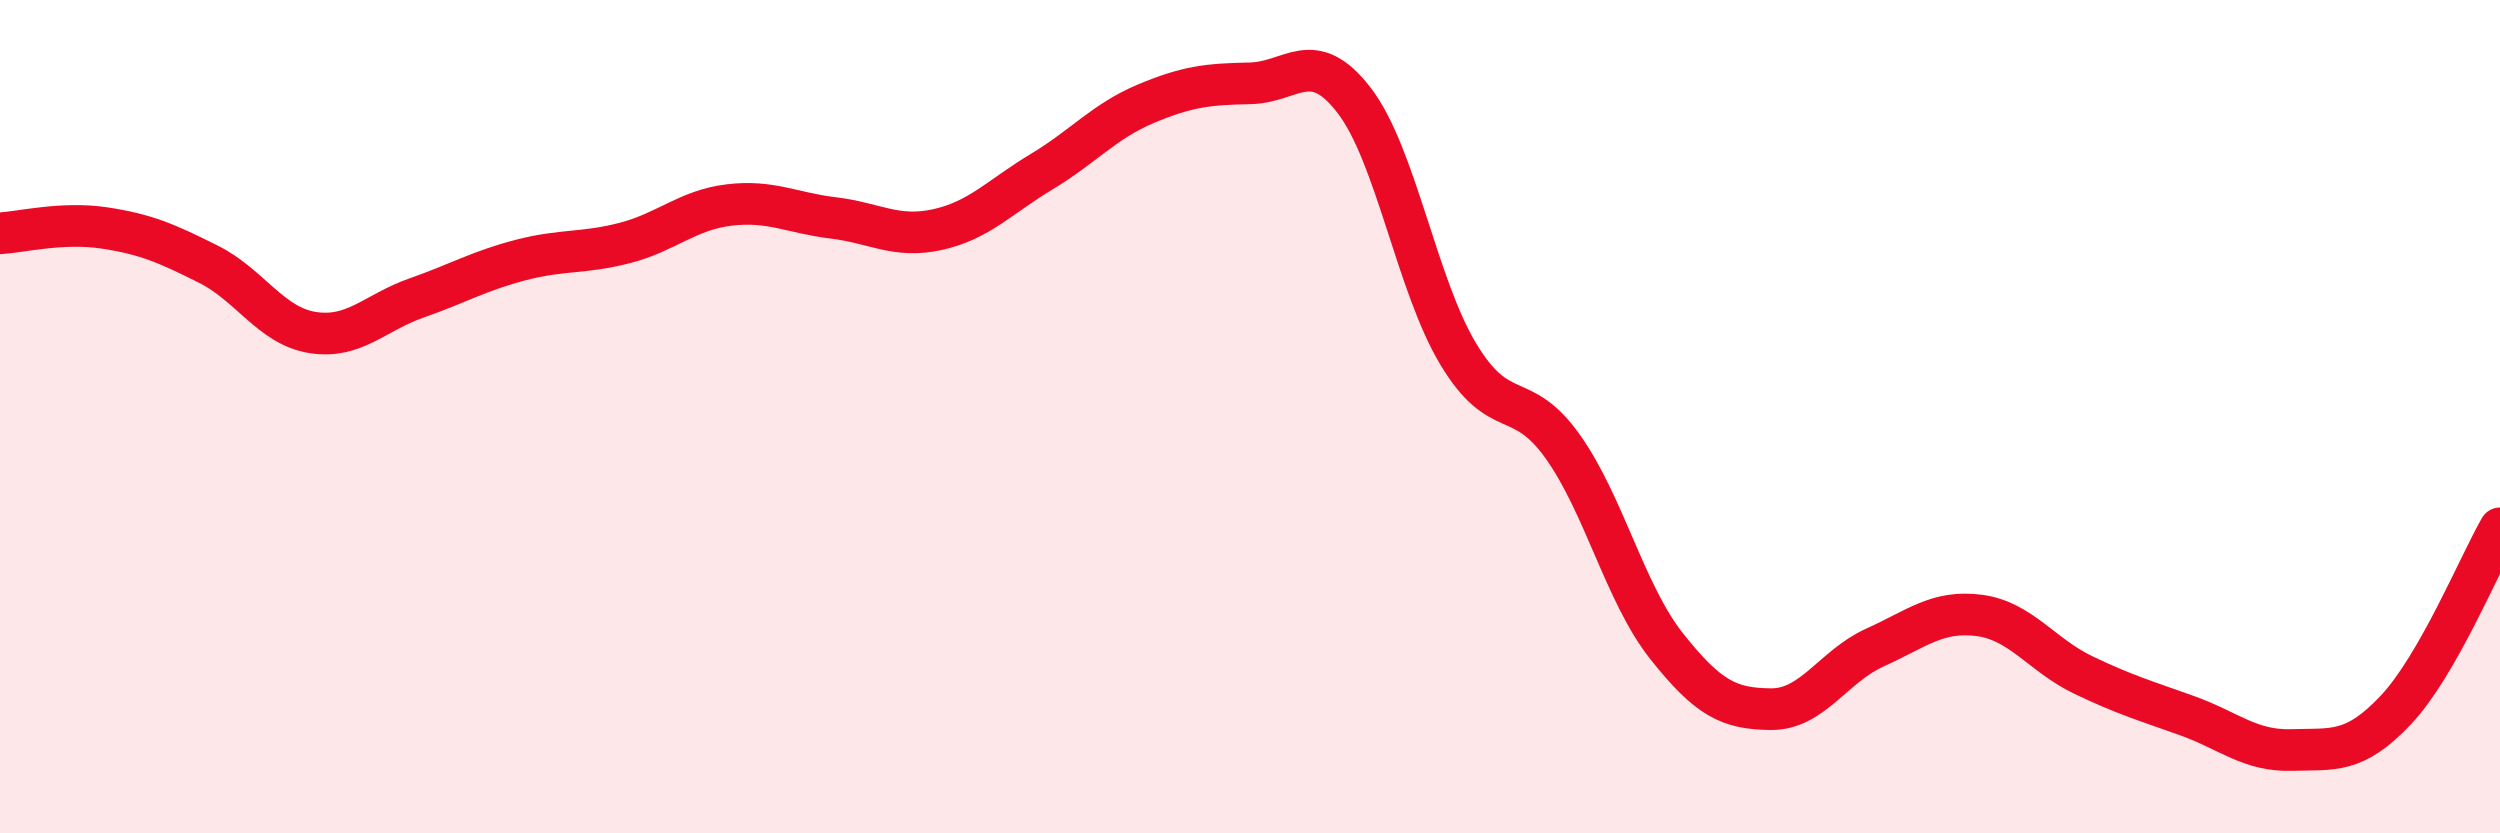 
    <svg width="60" height="20" viewBox="0 0 60 20" xmlns="http://www.w3.org/2000/svg">
      <path
        d="M 0,5.6 C 0.5,5.57 1.5,5.32 2.5,5.47 C 3.5,5.62 4,5.84 5,6.34 C 6,6.84 6.5,7.82 7.5,7.98 C 8.5,8.14 9,7.5 10,7.15 C 11,6.8 11.5,6.5 12.5,6.24 C 13.5,5.98 14,6.09 15,5.83 C 16,5.57 16.5,5.04 17.5,4.92 C 18.5,4.8 19,5.11 20,5.23 C 21,5.35 21.5,5.73 22.5,5.51 C 23.5,5.29 24,4.72 25,4.12 C 26,3.52 26.5,2.91 27.5,2.49 C 28.5,2.07 29,2.02 30,2 C 31,1.98 31.5,1.11 32.5,2.41 C 33.5,3.71 34,6.84 35,8.5 C 36,10.16 36.5,9.31 37.5,10.71 C 38.5,12.11 39,14.25 40,15.51 C 41,16.77 41.5,17.01 42.5,17.02 C 43.5,17.03 44,15.99 45,15.54 C 46,15.09 46.5,14.64 47.5,14.77 C 48.5,14.9 49,15.72 50,16.2 C 51,16.68 51.5,16.82 52.5,17.18 C 53.5,17.54 54,18.03 55,18 C 56,17.97 56.5,18.1 57.5,17.04 C 58.5,15.98 59.5,13.55 60,12.68L60 20L0 20Z"
        fill="#EB0A25"
        opacity="0.1"
        stroke-linecap="round"
        stroke-linejoin="round"
      />
      <path
        d="M 0,5.6 C 0.5,5.57 1.5,5.32 2.5,5.47 C 3.5,5.62 4,5.84 5,6.34 C 6,6.84 6.5,7.82 7.5,7.98 C 8.5,8.14 9,7.5 10,7.15 C 11,6.8 11.5,6.5 12.5,6.24 C 13.5,5.98 14,6.09 15,5.83 C 16,5.57 16.5,5.04 17.5,4.92 C 18.5,4.8 19,5.11 20,5.23 C 21,5.35 21.5,5.73 22.5,5.51 C 23.5,5.29 24,4.72 25,4.12 C 26,3.52 26.5,2.91 27.5,2.49 C 28.5,2.07 29,2.02 30,2 C 31,1.98 31.5,1.11 32.5,2.41 C 33.5,3.71 34,6.84 35,8.5 C 36,10.16 36.5,9.31 37.5,10.71 C 38.5,12.11 39,14.25 40,15.51 C 41,16.77 41.5,17.01 42.5,17.02 C 43.5,17.03 44,15.99 45,15.54 C 46,15.09 46.5,14.64 47.5,14.77 C 48.5,14.9 49,15.72 50,16.2 C 51,16.68 51.5,16.82 52.5,17.18 C 53.5,17.54 54,18.03 55,18 C 56,17.97 56.5,18.1 57.5,17.04 C 58.5,15.98 59.5,13.55 60,12.68"
        stroke="#EB0A25"
        stroke-width="1"
        fill="none"
        stroke-linecap="round"
        stroke-linejoin="round"
      />
    </svg>
  